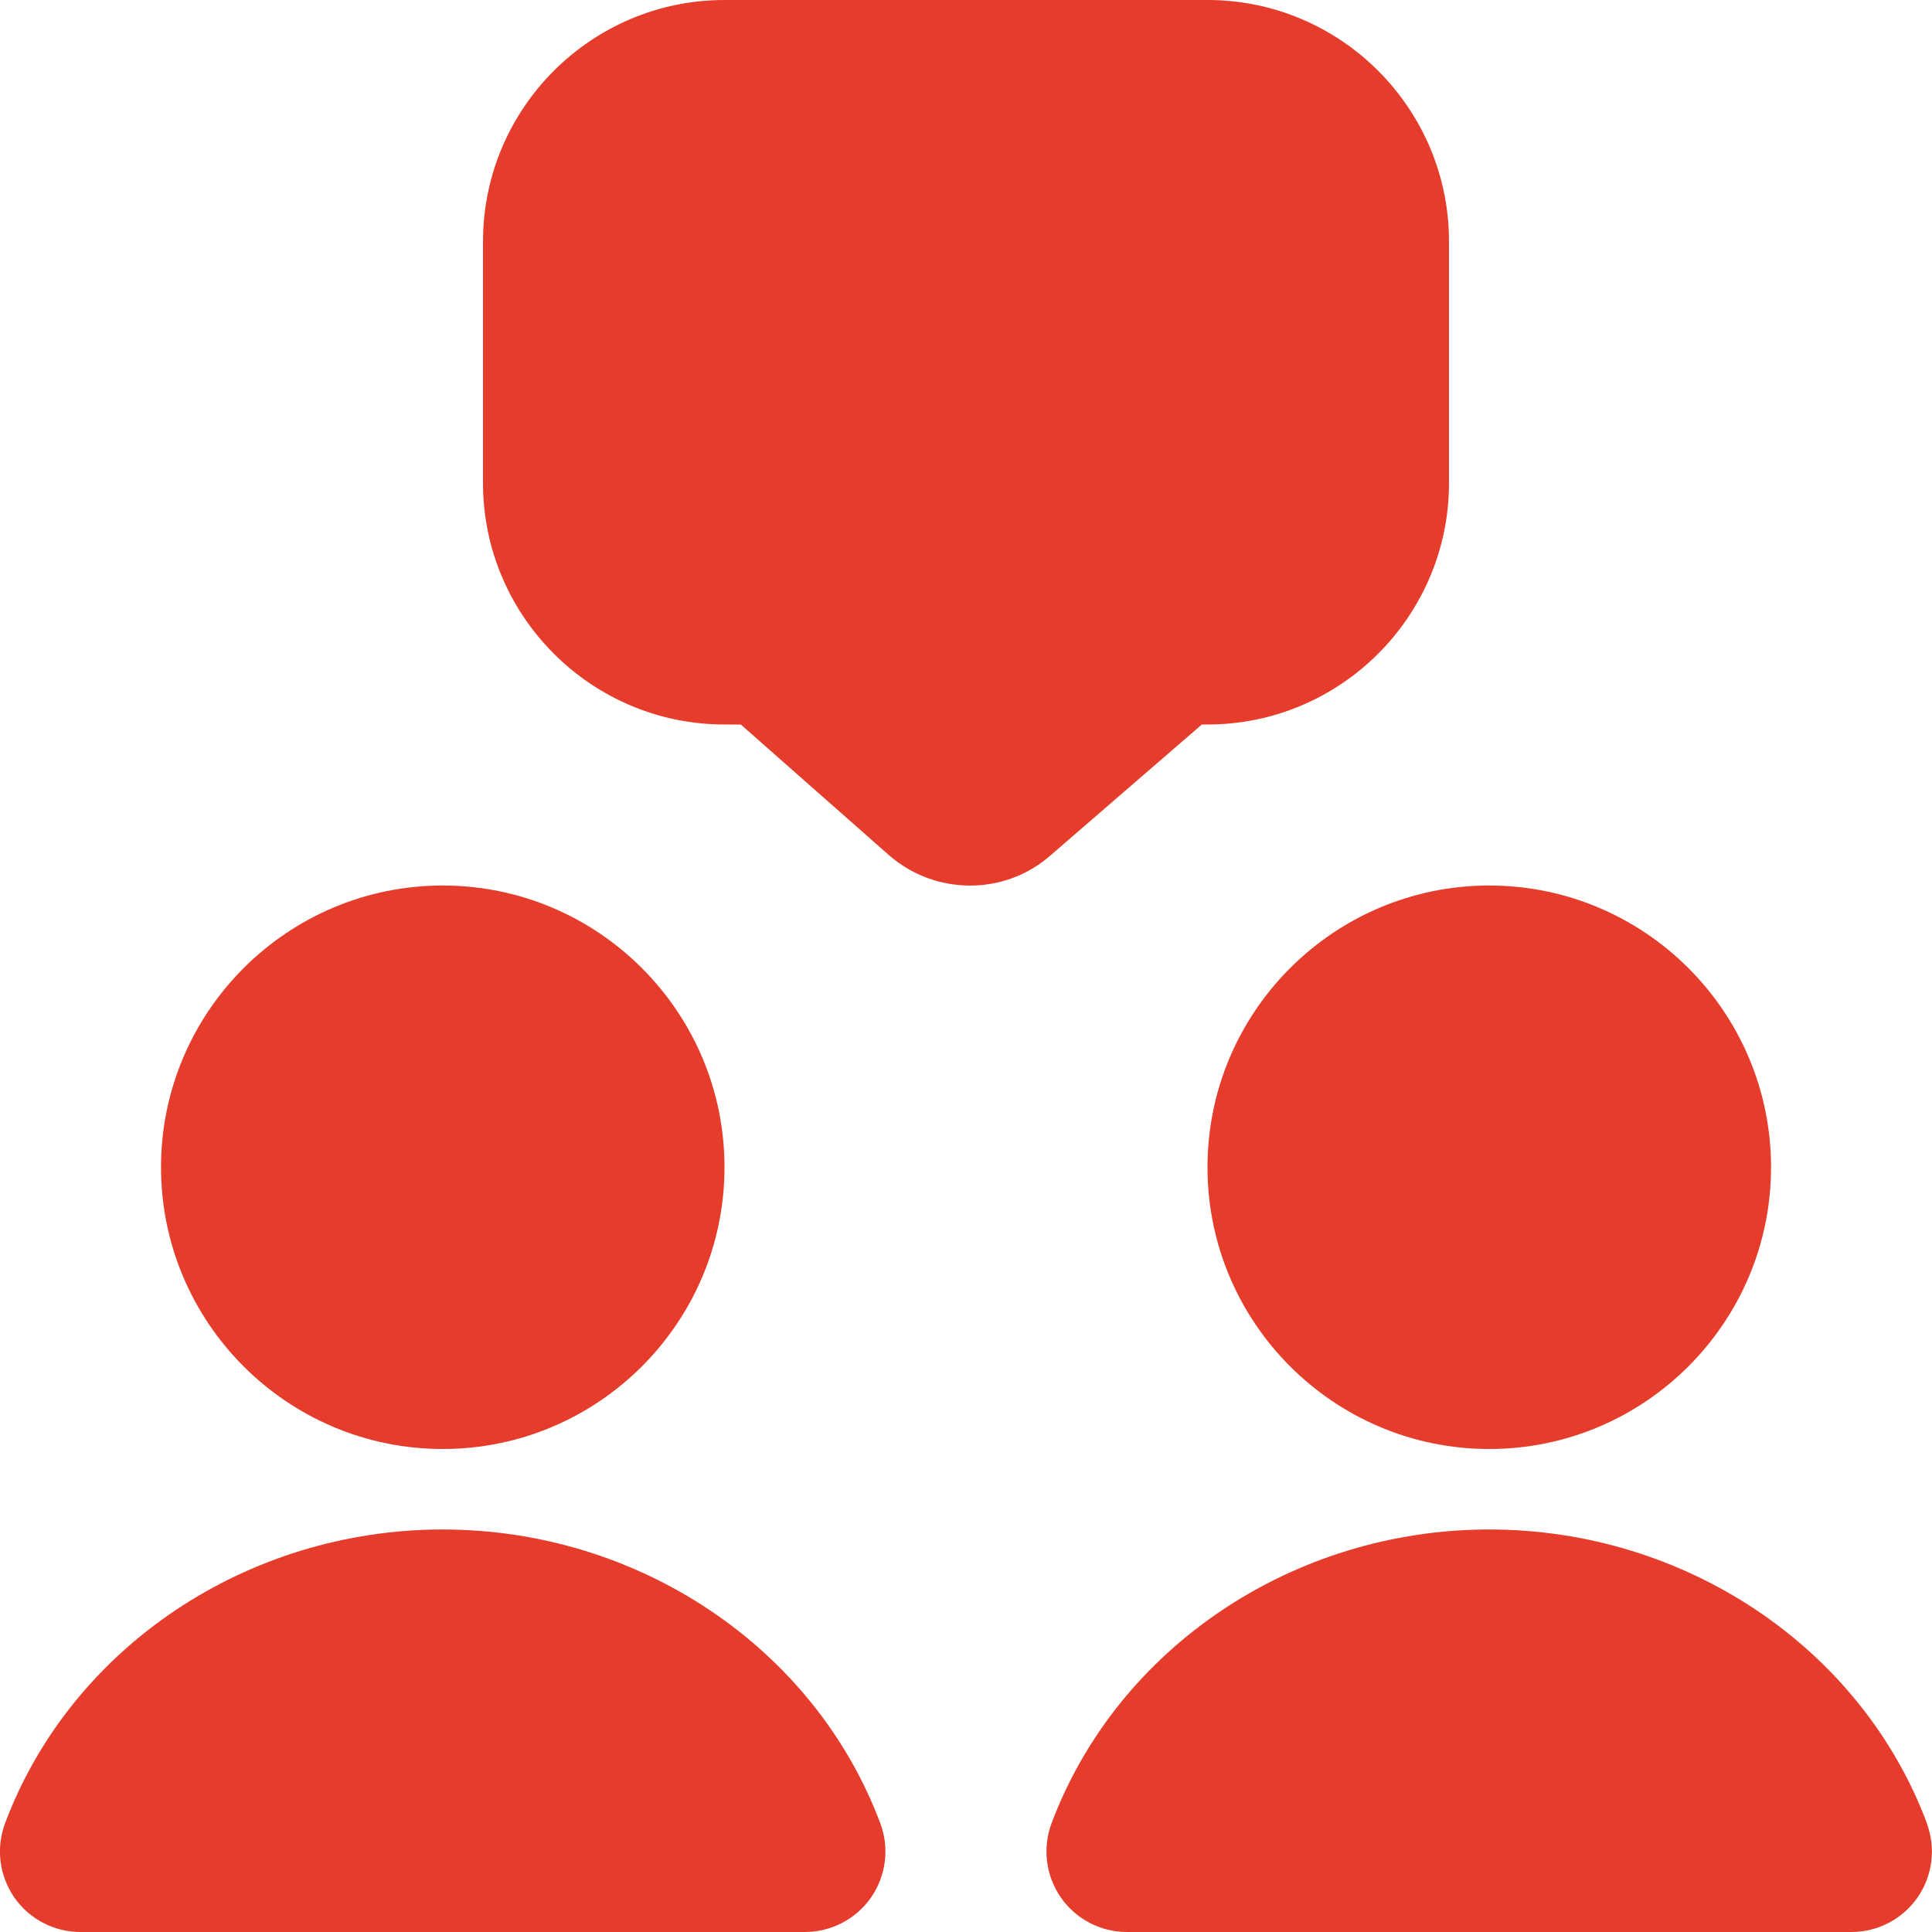 <svg width="35" height="35" viewBox="0 0 35 35" fill="none" xmlns="http://www.w3.org/2000/svg">
<g clip-path="url(#clip0_41_2)">
<path d="M21.77 13.125H21.875C24.287 13.125 26.25 11.162 26.25 8.75V4.375C26.25 1.963 24.287 0 21.875 0H13.125C10.713 0 8.75 1.963 8.75 4.375V8.75C8.75 11.162 10.713 13.125 13.125 13.125H13.42L16.094 15.483C16.517 15.857 17.047 16.043 17.576 16.043C18.098 16.043 18.62 15.859 19.032 15.495L21.77 13.127V13.125ZM8.021 26.25C10.836 26.25 13.125 23.96 13.125 21.146C13.125 18.331 10.836 16.042 8.021 16.042C5.206 16.042 2.917 18.331 2.917 21.146C2.917 23.96 5.206 26.25 8.021 26.25ZM21.875 21.146C21.875 23.96 24.165 26.25 26.979 26.25C29.794 26.25 32.084 23.96 32.084 21.146C32.084 18.331 29.794 16.042 26.979 16.042C24.165 16.042 21.875 18.331 21.875 21.146ZM8.021 27.708C4.471 27.708 1.286 29.846 0.092 33.03C-0.076 33.477 -0.013 33.979 0.258 34.373C0.532 34.767 0.979 35 1.457 35H14.582C15.06 35 15.508 34.765 15.781 34.373C16.053 33.979 16.115 33.477 15.947 33.03C14.754 29.846 11.568 27.708 8.018 27.708H8.021ZM34.908 33.03C33.715 29.846 30.529 27.708 26.979 27.708C23.43 27.708 20.245 29.846 19.05 33.03C18.883 33.477 18.945 33.979 19.217 34.373C19.491 34.767 19.937 35 20.415 35H33.54C34.019 35 34.467 34.765 34.739 34.373C35.012 33.979 35.073 33.477 34.905 33.03H34.908Z" fill="#E63C2B"/>
</g>
<defs>
<clipPath id="clip0_41_2">
<rect width="35" height="35" fill="white"/>
</clipPath>
</defs>
</svg>
